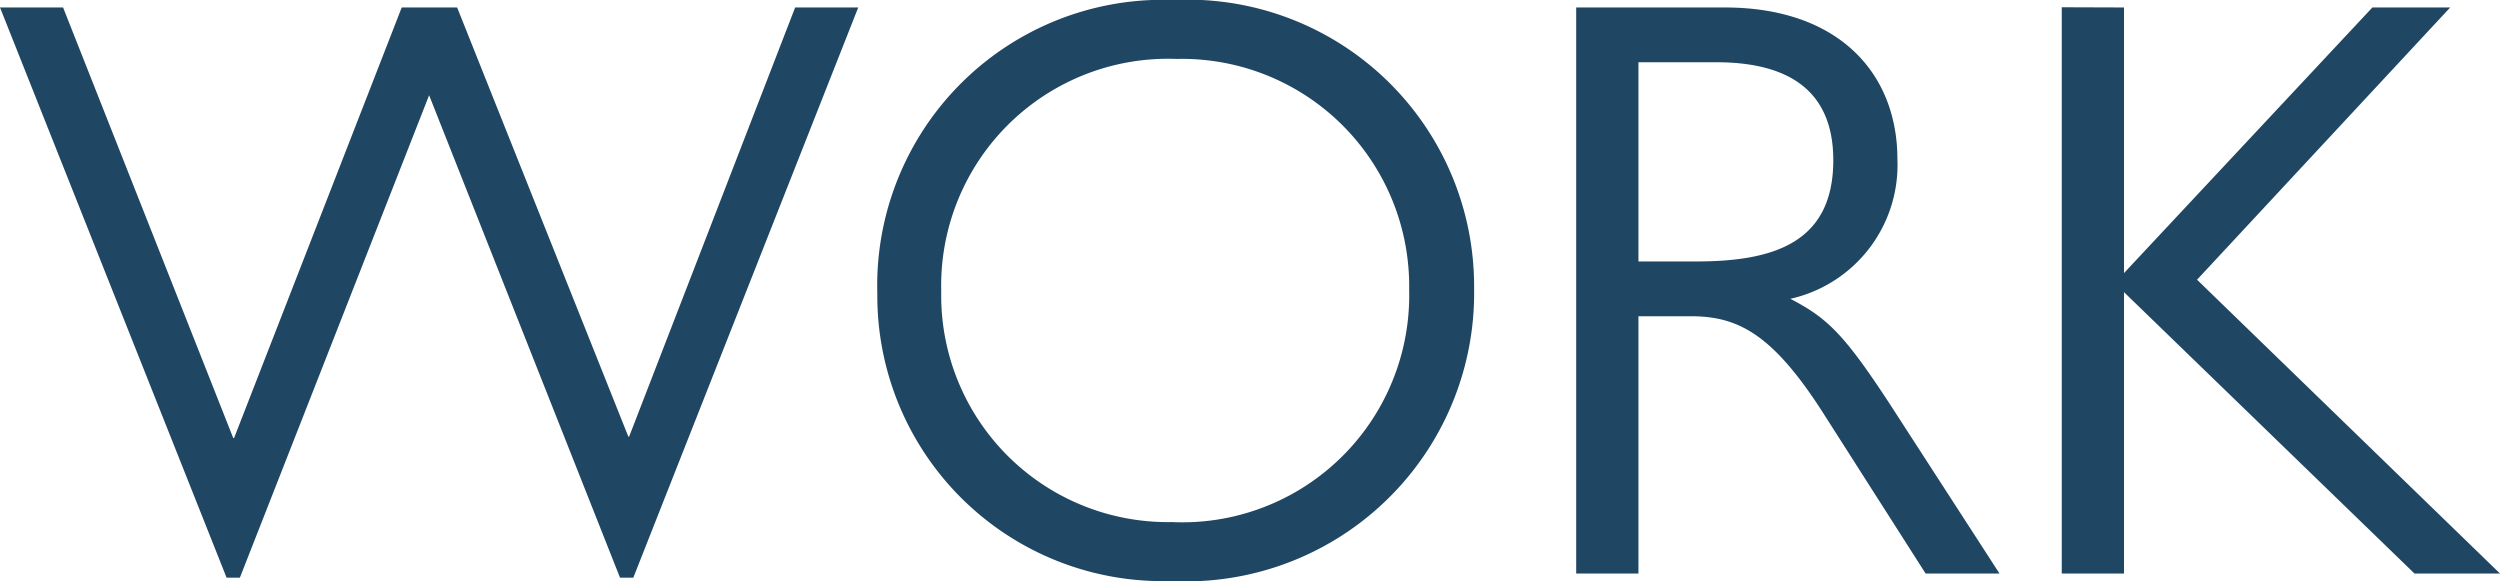 <svg xmlns="http://www.w3.org/2000/svg" width="48.192" height="11.2" viewBox="0 0 48.192 11.2">
  <path id="img_navi_work" d="M4.384.08H4.64l3.648-9.3,3.68,9.3h.256L16.56-10.912H15.344l-3.2,8.272h-.016l-3.3-8.272H7.76l-3.232,8.3H4.512l-3.28-8.3H.016ZM22.64-11.056a5.508,5.508,0,0,0-5.712,5.664A5.5,5.5,0,0,0,22.592.144,5.557,5.557,0,0,0,28.432-5.5,5.525,5.525,0,0,0,22.64-11.056ZM22.7-9.92a4.38,4.38,0,0,1,4.48,4.448,4.375,4.375,0,0,1-4.576,4.48A4.369,4.369,0,0,1,18.16-5.44,4.373,4.373,0,0,1,22.7-9.92ZM30.4,0h1.2V-4.96h1.008c.928,0,1.6.352,2.608,1.952L37.136,0H38.56L36.448-3.264c-.9-1.376-1.216-1.664-1.92-2.032a2.644,2.644,0,0,0,2.064-2.688c0-1.664-1.136-2.928-3.328-2.928H30.4Zm1.2-6.016v-3.84h1.5c1.392,0,2.256.544,2.256,1.888,0,1.584-1.136,1.952-2.64,1.952Zm8.16-4.9V0h1.2V-5.424L46.56,0h1.648l-5.84-5.664,4.88-5.248h-1.5L40.96-5.792v-5.12Z" transform="translate(-0.016 11.056)" fill="#1f4662"/>
</svg>
